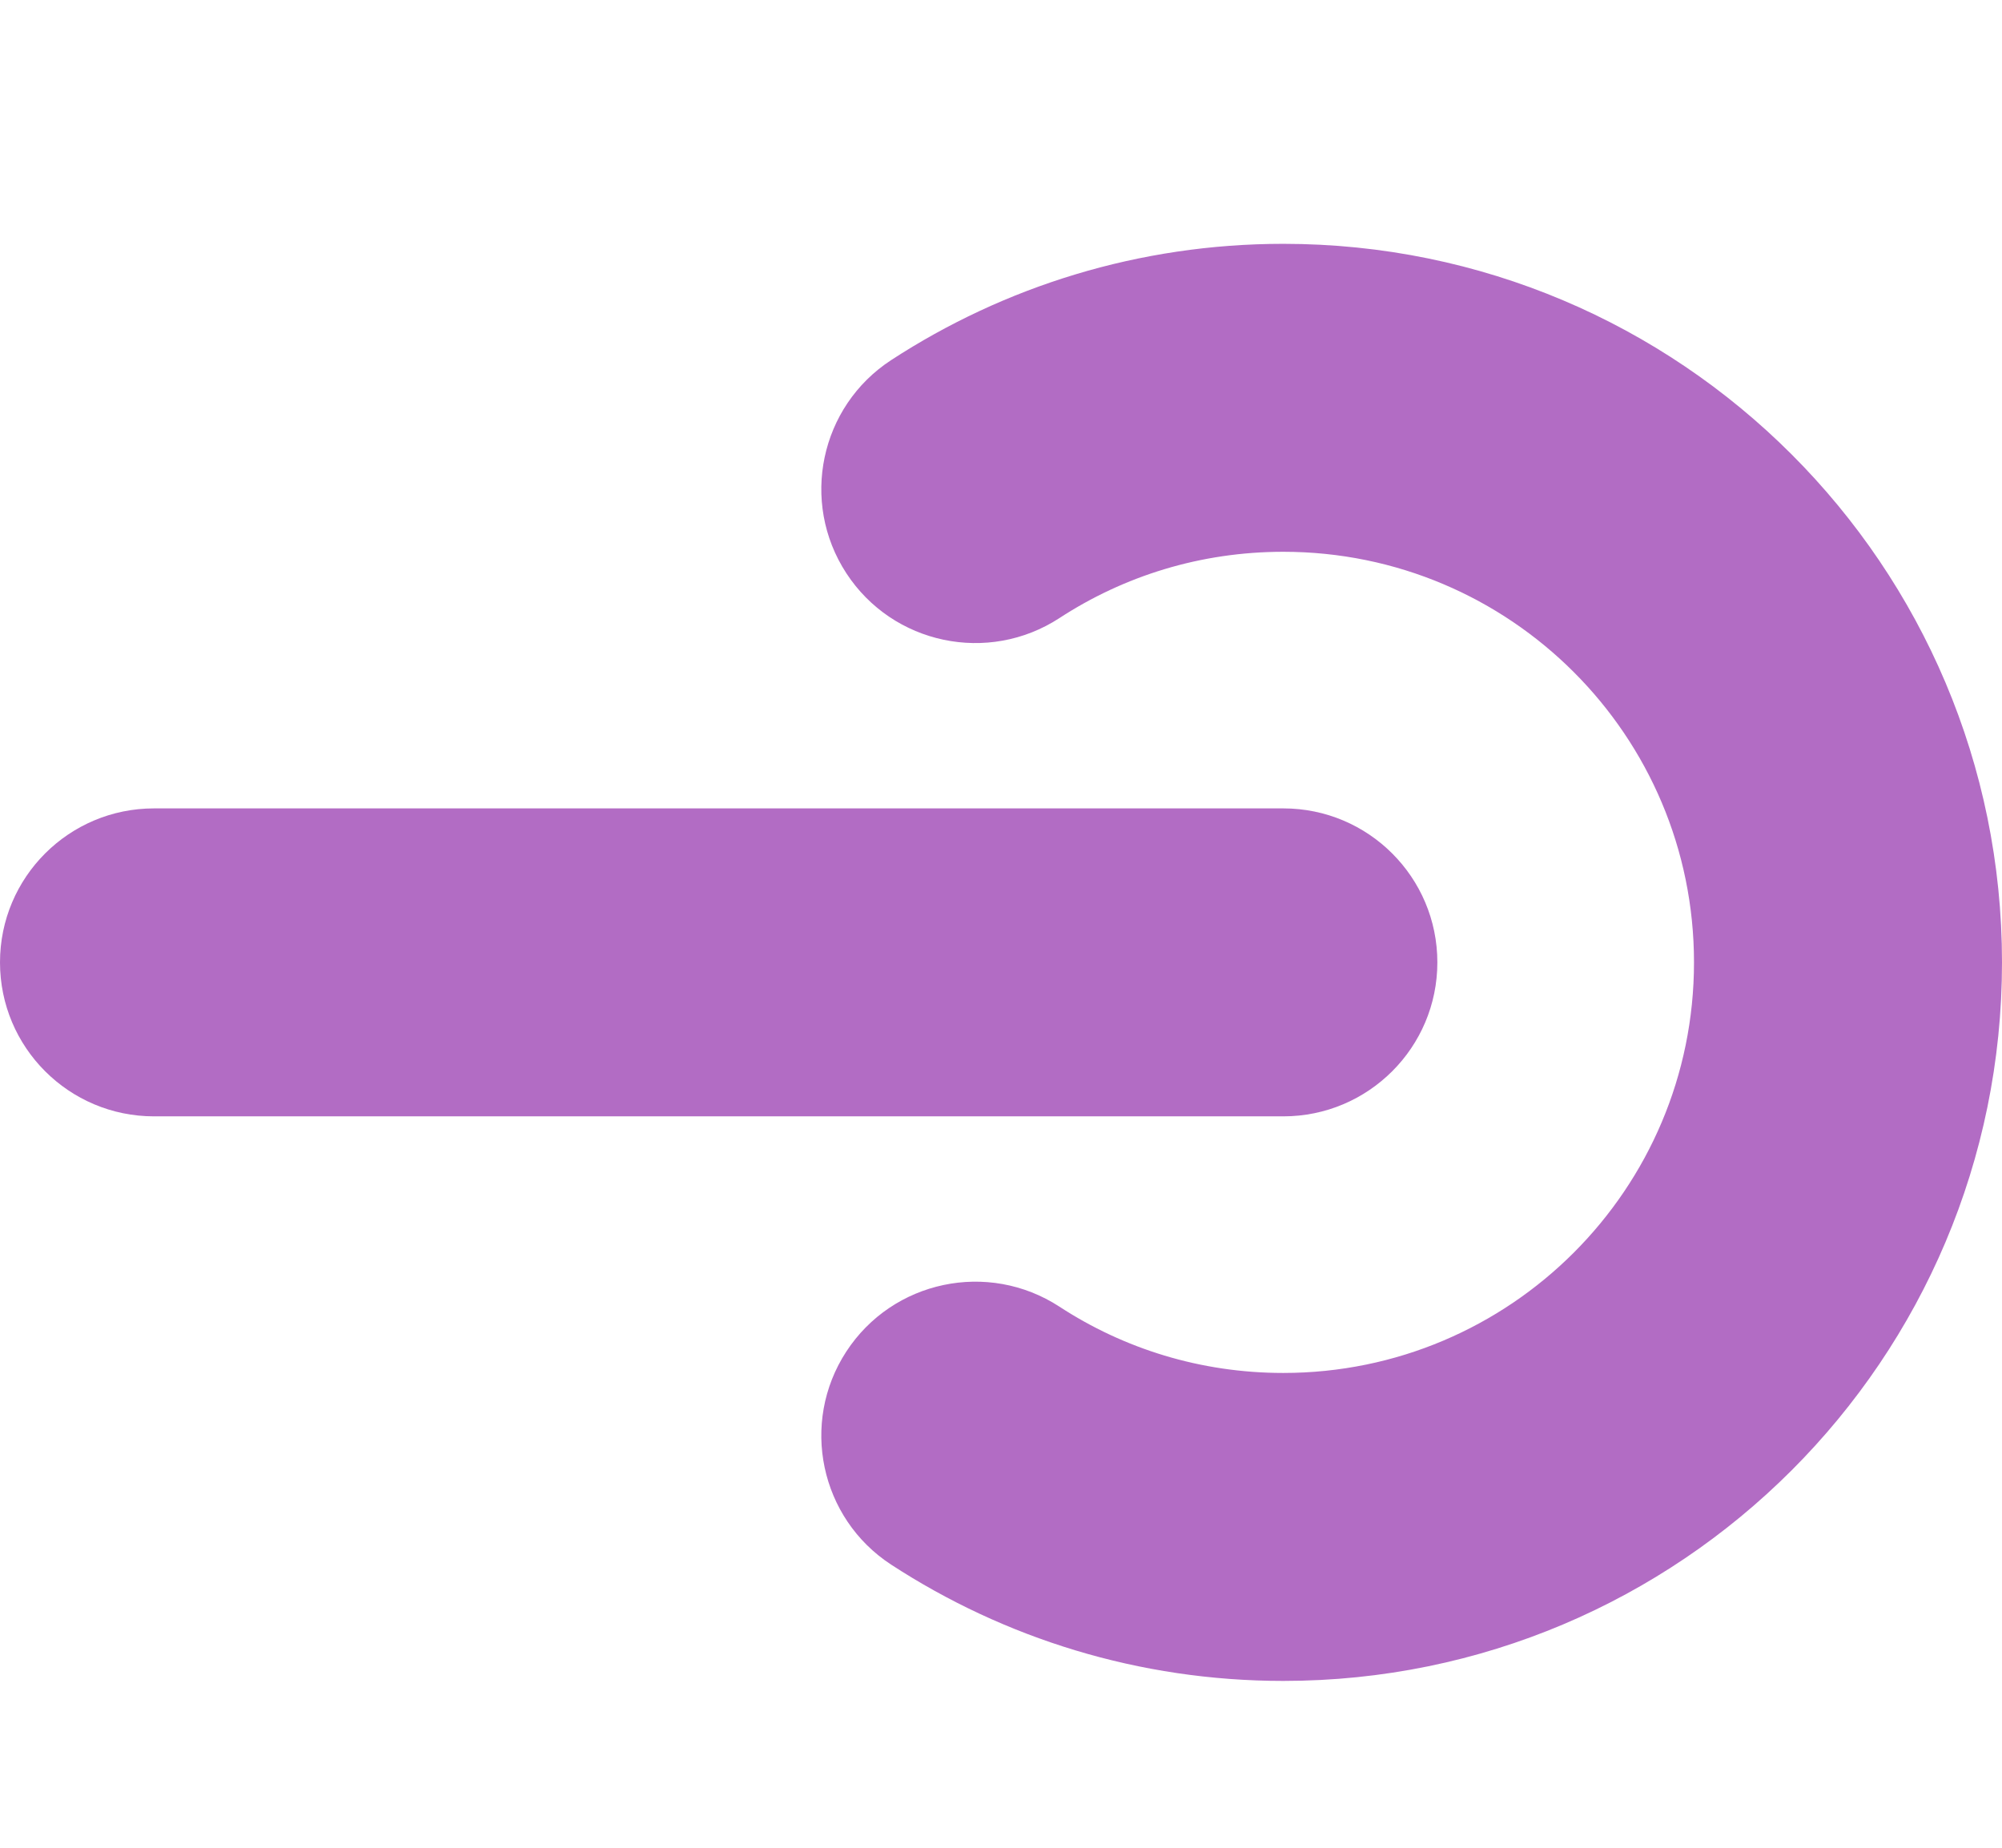 <?xml version="1.0" encoding="UTF-8"?> <svg xmlns="http://www.w3.org/2000/svg" width="26" height="24" viewBox="0 0 26 24" fill="none"><path fill-rule="evenodd" clip-rule="evenodd" d="M16.666 7.167C15.59 7.167 14.594 7.483 13.759 8.028C12.834 8.631 11.594 8.37 10.991 7.445C10.388 6.52 10.649 5.28 11.574 4.677C13.04 3.722 14.791 3.167 16.666 3.167C21.821 3.167 26 7.345 26 12.5C26 17.655 21.821 21.833 16.666 21.833C14.791 21.833 13.04 21.278 11.574 20.323C10.649 19.72 10.388 18.48 10.991 17.555C11.594 16.63 12.834 16.369 13.759 16.972C14.594 17.517 15.59 17.833 16.666 17.833C19.612 17.833 22 15.446 22 12.5C22 9.554 19.612 7.167 16.666 7.167Z" fill="#B26CC4"></path><path d="M0 12.5C0 11.395 0.895 10.5 2 10.5H16.667C17.771 10.5 18.667 11.395 18.667 12.5V12.5C18.667 13.604 17.771 14.5 16.667 14.5H2C0.895 14.5 0 13.604 0 12.5V12.5Z" fill="#B26CC4"></path></svg> 